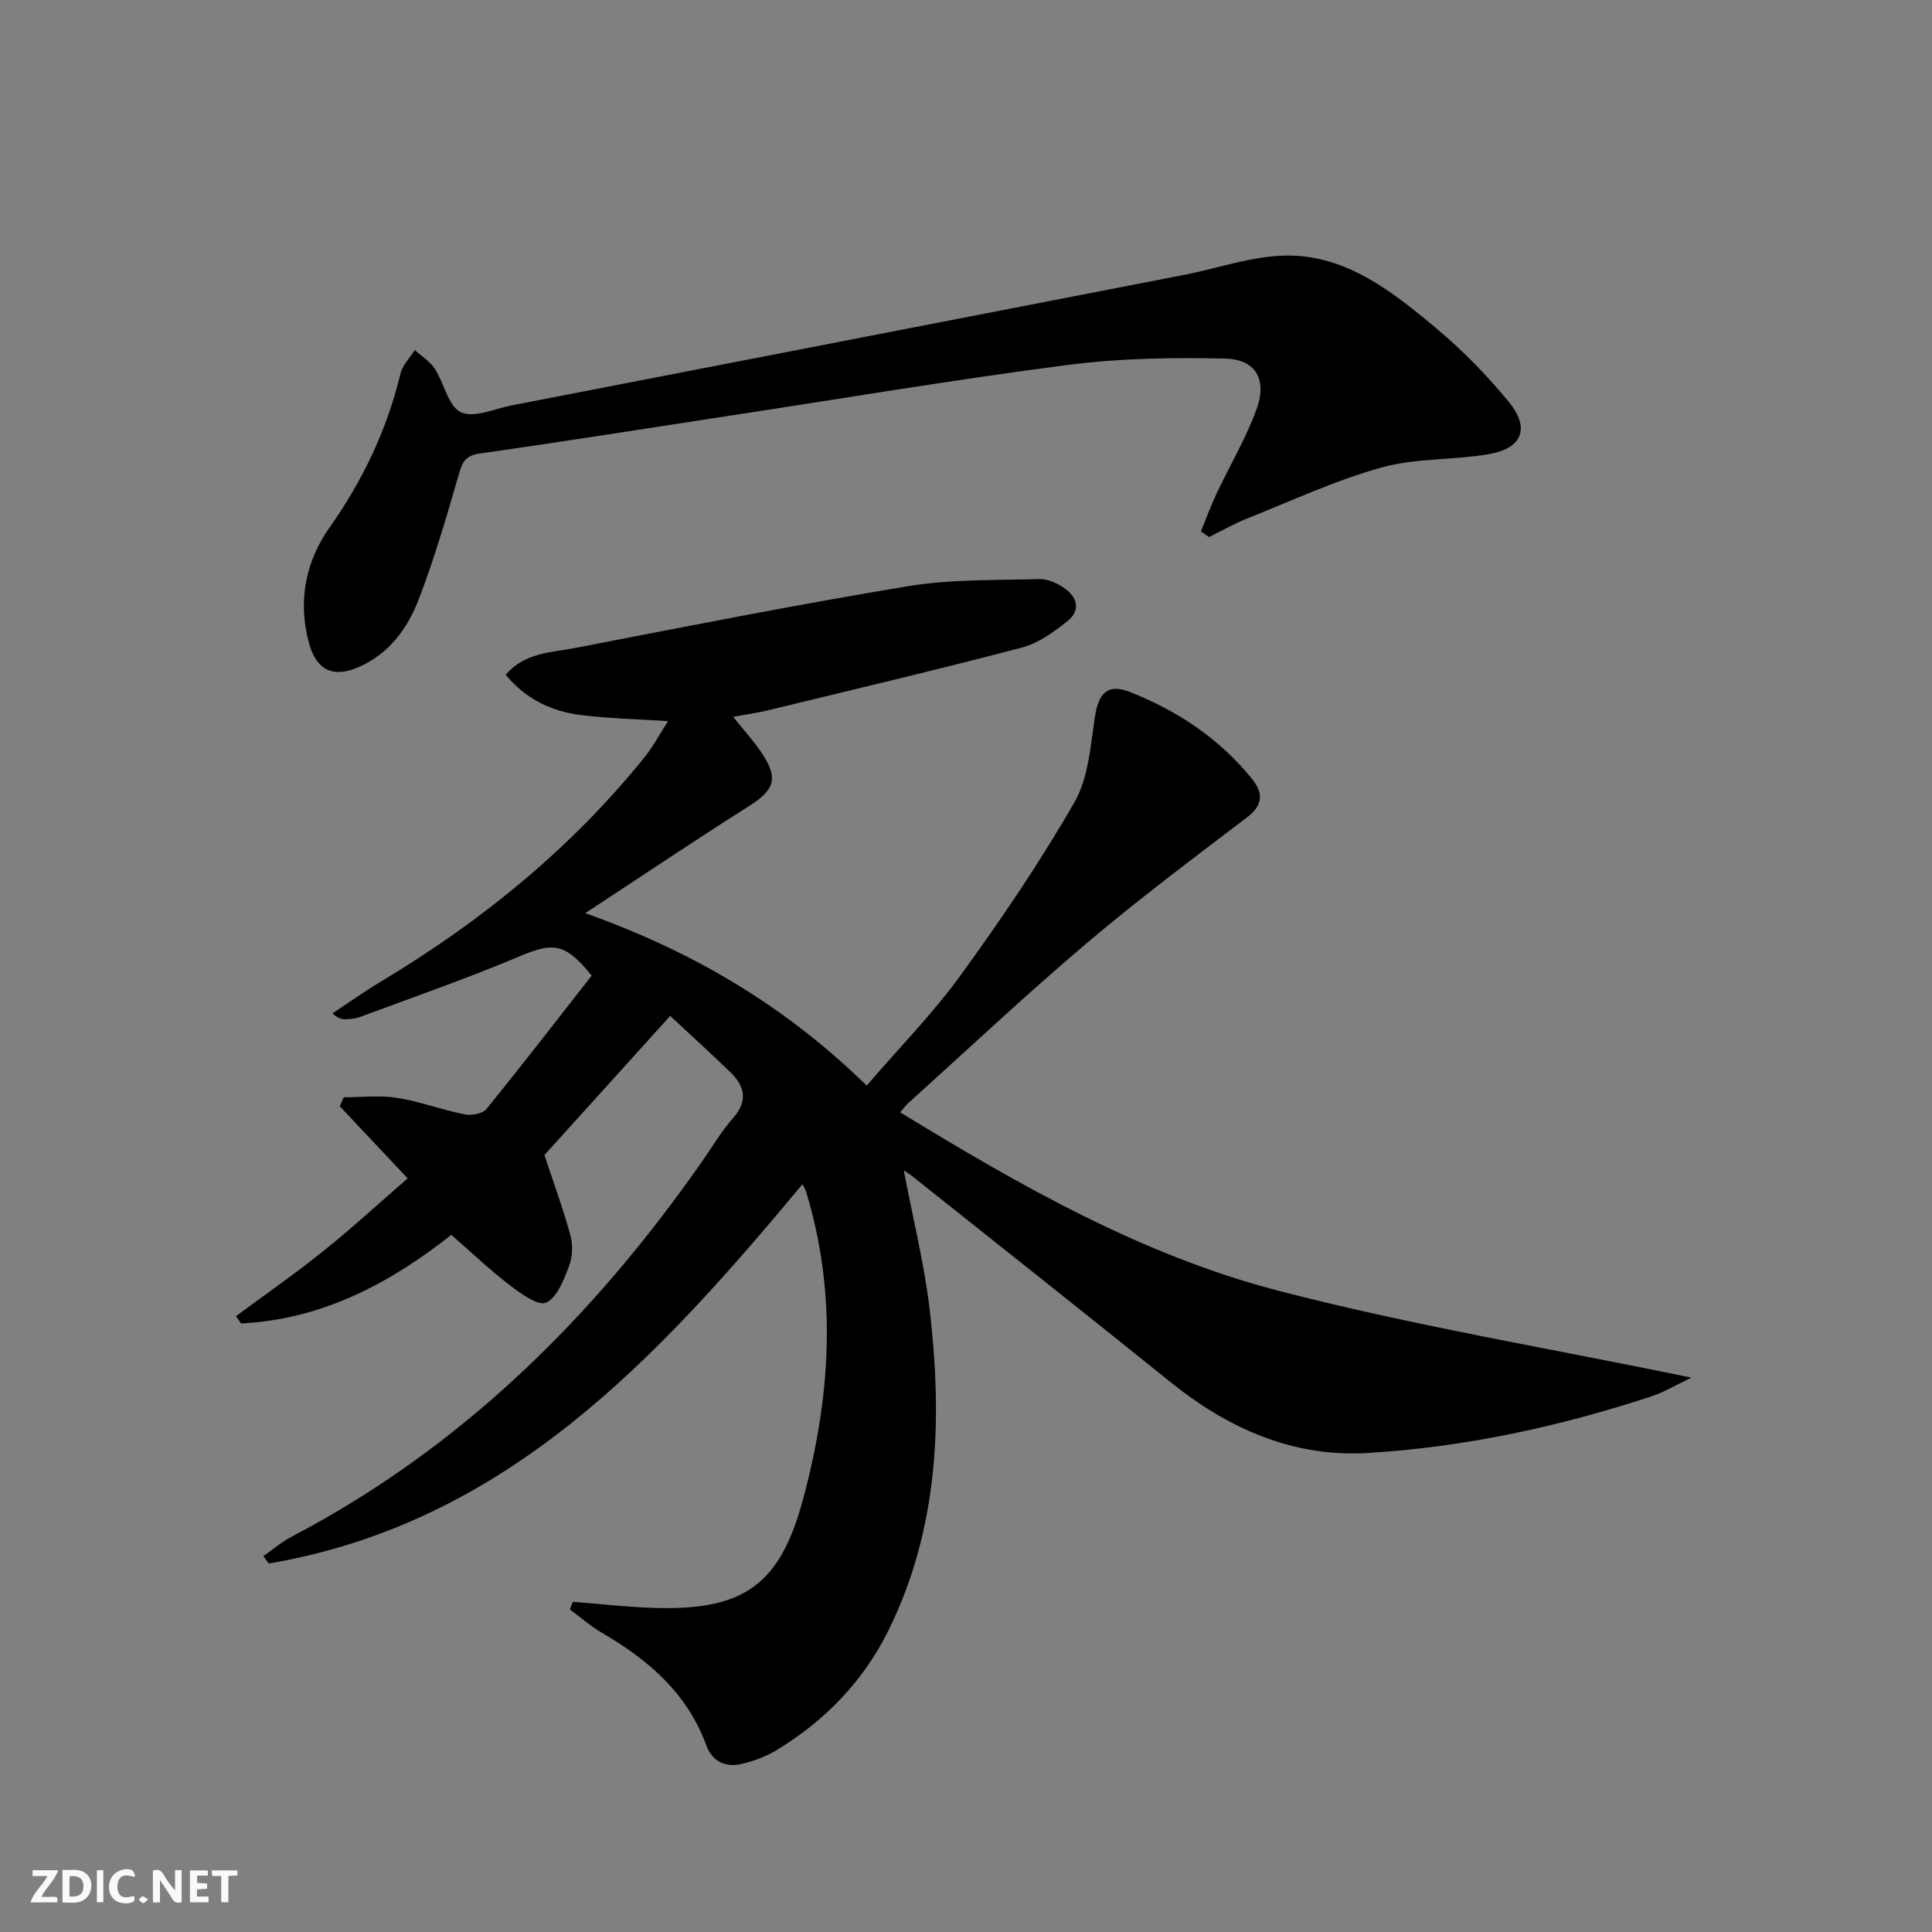 <svg enable-background="new 0 0 400 400" viewBox="0 0 400 400" xmlns="http://www.w3.org/2000/svg"><rect x="0" y="0" width="400" height="400" fill="#808080" stroke="none"/><g fill="#fbfafa"><path d="m37.59 393.81c-.92.31-1.52.05-2-.78-.7-1.2-1.52-2.34-2.47-3.78v4.59c-.55.03-.95.05-1.41.07-.03-.37-.06-.64-.06-.91 0-1.91 0-3.81 0-5.7 1.13-.41 1.77-.03 2.29.91.62 1.11 1.38 2.14 2.31 3.19v-4.2h1.35v6.61z"/><path d="m12.94 393.88v-6.75c1.9.19 3.93-.54 5.37 1.29.8 1.01.78 2.88.03 3.97-1.37 1.97-3.4 1.51-5.4 1.49m1.45-1.22c2.04.12 2.92-.58 2.89-2.21-.03-1.51-.98-2.19-2.89-2z"/><path d="m11.81 393.87h-5.49c.68-2.18 2.47-3.48 3.51-5.45h-3.08v-1.21h5.29c-.71 2.13-2.44 3.48-3.47 5.51.86 0 1.63.04 2.39-.01.79-.05 1.14.21.85 1.16"/><path d="m39.33 393.86v-6.61h3.7v1.07h-2.22v1.52c.68.04 1.34.09 2.07.13v1.07c-.72.05-1.38.09-2.1.14v1.48h2.4v1.19h-3.85z"/><path d="m27.71 388.56c-1.15-.3-2.46-.61-3.1.64-.37.73-.41 1.93-.06 2.67.63 1.35 1.99.93 3.17.68.35.94-.01 1.32-.93 1.46-1.62.25-3.05-.27-3.76-1.48-.73-1.25-.6-3.03.31-4.17.88-1.11 2.71-1.7 4-1.16.32.13.44.74.65 1.12-.1.08-.19.16-.28.24"/><path d="m49.15 387.24v1.07c-.59.02-1.17.05-1.87.08v5.44h-1.48v-5.44h-1.85c-.05-.4-.08-.73-.13-1.15z"/><path d="m20.06 387.21h1.33v6.62h-1.33z"/><path d="m30.68 393.25c-.49.38-.8.79-1.05.76-.32-.05-.6-.45-.9-.7.26-.24.51-.64.8-.67.29-.04.62.3 1.15.61"/></g><path d="m118.62 331.64c5.75.44 11.49 1.12 17.24 1.27 18.09.48 25.59-4.78 30.34-22.28 5.75-21.18 7.23-42.55.68-63.93-.14-.44-.39-.85-.72-1.54-30.07 36.11-61.38 70.18-110.52 78.55-.37-.51-.74-1.02-1.11-1.53 1.95-1.36 3.78-2.95 5.87-4.04 35.19-18.42 62.48-45.46 84.99-77.72 2.1-3 3.98-6.2 6.38-8.93 3.1-3.52 2.49-6.54-.52-9.46-3.91-3.8-7.95-7.46-12.49-11.7-9.25 10.23-18 19.91-26.04 28.81 2.01 6.09 3.94 11.31 5.38 16.66.54 1.99.44 4.49-.3 6.4-1.08 2.8-2.45 6.44-4.74 7.5-1.61.75-5.2-1.84-7.44-3.55-4.09-3.13-7.84-6.7-12.18-10.49-12.08 9.55-26.34 17.53-43.54 18.34-.35-.5-.7-1-1.05-1.5 6.05-4.48 12.25-8.79 18.12-13.5 5.95-4.78 11.58-9.96 17.43-15.03-4.92-5.23-9.49-10.08-14.05-14.93.27-.62.55-1.24.82-1.86 3.67 0 7.41-.46 10.99.11 4.73.75 9.29 2.48 14 3.42 1.42.29 3.74-.11 4.54-1.09 7.44-9.15 14.64-18.49 21.8-27.63-5.5-6.82-7.97-6.93-14.93-3.99-10.83 4.58-21.97 8.43-32.99 12.54-.91.34-1.94.43-2.93.49-.77.05-1.55-.11-2.83-1.21 3.36-2.22 6.65-4.56 10.1-6.63 20.73-12.44 39.25-27.48 54.48-46.36 1.83-2.27 3.22-4.91 4.91-7.53-6.42-.42-12.29-.53-18.08-1.26-6.06-.76-11.37-3.3-15.54-8.34 3.97-4.62 9.4-4.58 14.27-5.52 22.96-4.45 45.92-8.99 68.99-12.81 8.91-1.47 18.13-1.21 27.21-1.48 1.68-.05 3.62.8 5.07 1.78 2.8 1.89 3.64 4.67.74 6.96-2.82 2.22-5.98 4.54-9.35 5.43-17.49 4.59-35.09 8.74-52.65 13.01-2.21.54-4.47.84-7.18 1.34 2.22 2.79 4.34 5.09 6.04 7.67 3.4 5.17 2.46 7.52-2.83 10.86-10.93 6.91-21.67 14.14-33.83 22.12 22.66 8.06 41.53 19.36 58.27 35.7 6.68-7.77 13.68-14.9 19.48-22.89 8.38-11.54 16.42-23.4 23.52-35.75 2.91-5.06 3.34-11.69 4.25-17.7.73-4.85 2.6-6.97 7.18-5.18 9.87 3.87 18.56 9.65 25.32 17.99 2.34 2.89 2.41 5.4-1 7.99-11.23 8.54-22.54 17.02-33.3 26.14-12.57 10.66-24.58 21.97-36.82 33-.47.42-.84.95-1.7 1.93 24.96 15.27 50.18 29.63 78.27 36.93 27.74 7.21 56.12 11.92 85.55 18-3.33 1.59-5.67 3.02-8.21 3.86-19.16 6.3-38.81 10.56-58.91 11.75-15.39.91-28.86-5.09-40.81-14.74-17.75-14.32-35.66-28.45-53.5-42.66-.49-.39-1.05-.71-1.64-1.11 1.85 9.77 4.24 19.27 5.37 28.91 2.64 22.71 1.87 45.16-8.5 66.24-5.2 10.57-13.16 18.76-23.18 24.87-2.22 1.35-4.81 2.29-7.35 2.88-3.3.76-6.03-.58-7.22-3.85-3.95-10.8-11.99-17.71-21.57-23.29-2.36-1.38-4.46-3.22-6.68-4.85.22-.54.43-1.06.63-1.59z" fill="#000001"/><path d="m248.64 110.03c1.06-2.59 2.01-5.24 3.2-7.77 2.75-5.84 6.1-11.46 8.3-17.49 2.26-6.17-.13-10.38-6.5-10.53-10.89-.26-21.9-.07-32.68 1.33-23.36 3.03-46.61 6.95-69.9 10.5-17.23 2.63-34.45 5.38-51.71 7.82-2.97.42-3.61 1.73-4.34 4.27-2.53 8.74-5.07 17.51-8.34 25.98-2.28 5.93-6.05 11.12-12.25 13.9-5.46 2.45-8.95.75-10.49-5.05-2.29-8.62-.65-16.75 4.31-23.79 6.91-9.79 11.89-20.27 14.69-31.9.42-1.74 1.94-3.22 2.95-4.82 1.4 1.27 3.14 2.33 4.14 3.87 1.95 3 2.79 7.77 5.41 9 2.71 1.27 6.99-.73 10.56-1.43 46.41-8.99 92.82-18.01 139.23-27.02 7.13-1.39 14.24-3.98 21.37-3.99 12.32-.02 21.78 7.55 30.74 15.03 5.46 4.56 10.52 9.75 15.04 15.25 4.51 5.49 2.79 9.69-4.24 10.86-7.35 1.23-15.09.78-22.19 2.76-9.49 2.65-18.55 6.88-27.74 10.55-2.71 1.08-5.26 2.54-7.88 3.83-.57-.38-1.12-.77-1.68-1.16z" fill="#000001"/></svg>
